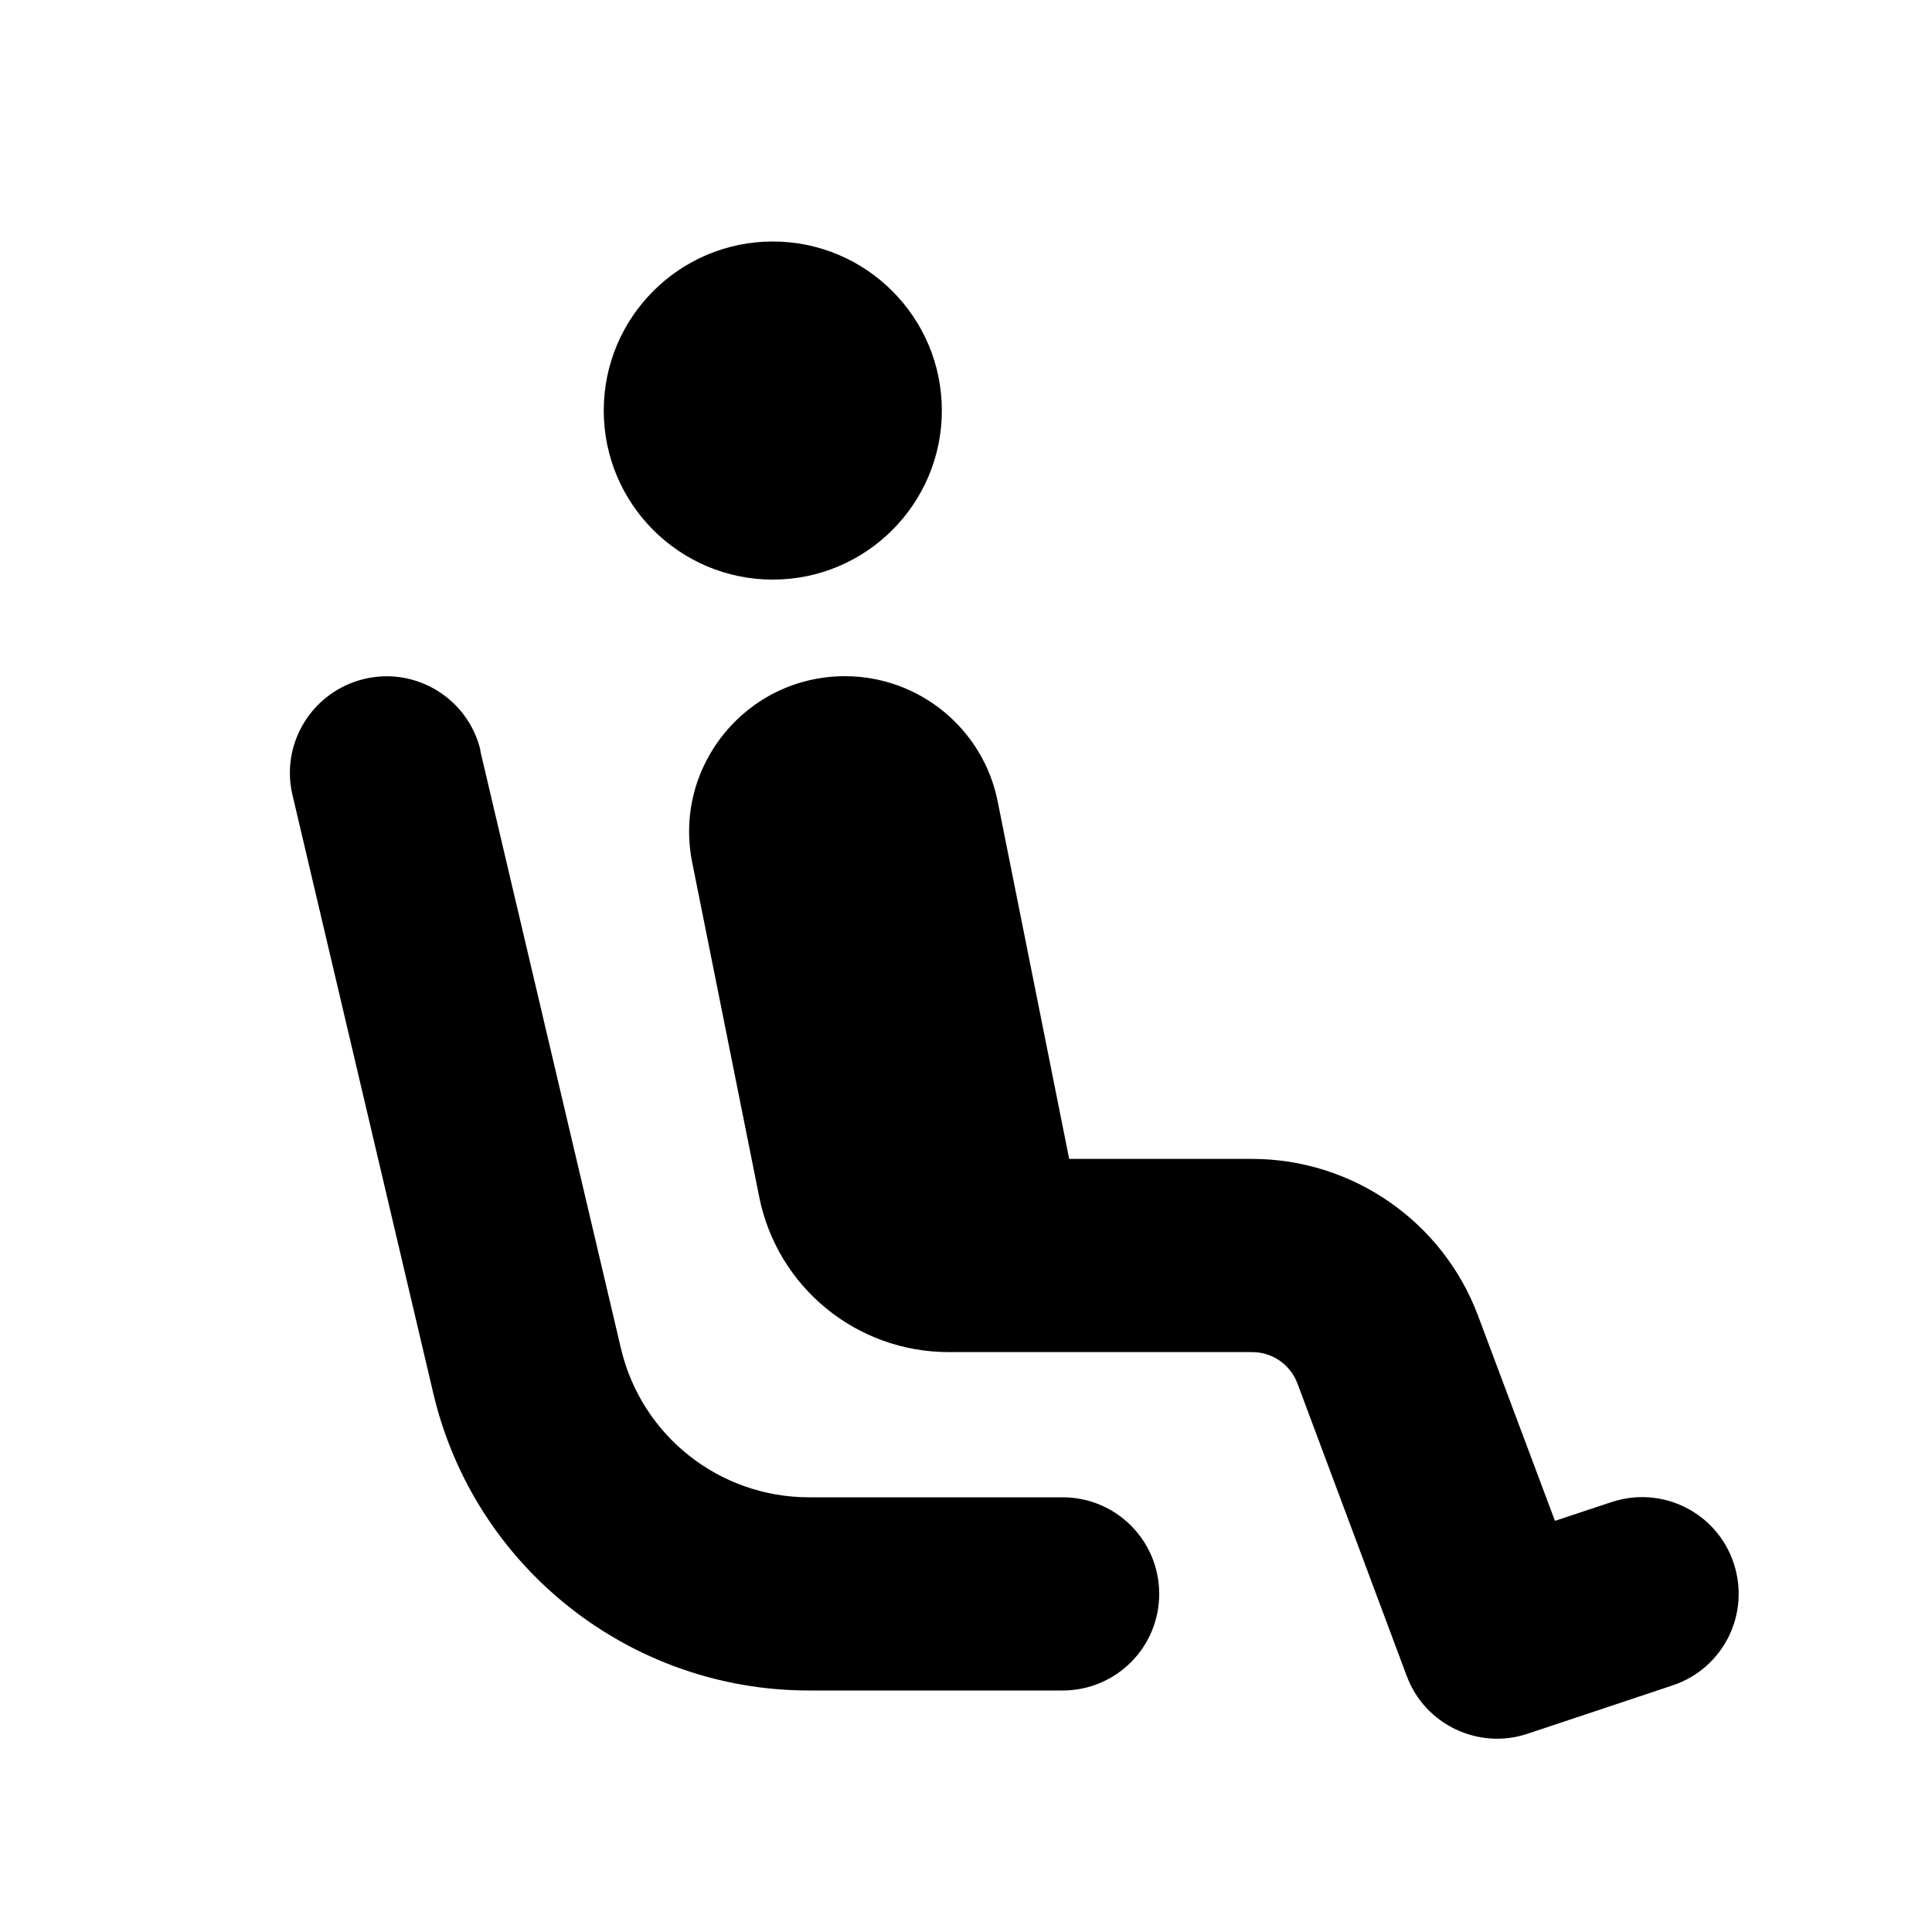 <svg xmlns="http://www.w3.org/2000/svg" viewBox="0 0 640 640"><!--! Font Awesome Pro 7.1.0 by @fontawesome - https://fontawesome.com License - https://fontawesome.com/license (Commercial License) Copyright 2025 Fonticons, Inc. --><path fill="currentColor" d="M312 136C312 105.1 286.9 80 256 80C225.1 80 200 105.1 200 136C200 166.9 225.1 192 256 192C286.9 192 312 166.9 312 136zM354.2 384L330.5 265.5C325.7 241.4 304.5 224 279.9 224C247.3 224 222.9 253.8 229.3 285.7L251.5 396.5C257.5 426.4 283.7 447.9 314.3 447.9L327.4 447.9C327.8 447.9 328.2 447.9 328.7 447.9L414.8 447.9C421.5 447.9 427.4 452 429.8 458.3L466 555.2C472 571.3 489.8 579.8 506.1 574.3L554.1 558.3C570.9 552.7 579.9 534.6 574.3 517.8C568.7 501 550.6 492 533.8 497.6L515.1 503.8L489.6 435.8C477.9 404.6 448 383.9 414.7 383.9L354.2 383.9zM159.2 248.7C155.2 231.5 137.9 220.8 120.7 224.9C103.5 229 92.8 246.2 96.9 263.4L143.5 461.4C157 519.1 208.6 560 268 560L352 560C369.7 560 384 545.7 384 528C384 510.3 369.7 496 352 496L268 496C238.3 496 212.5 475.6 205.7 446.7L159.1 248.7z"/></svg>